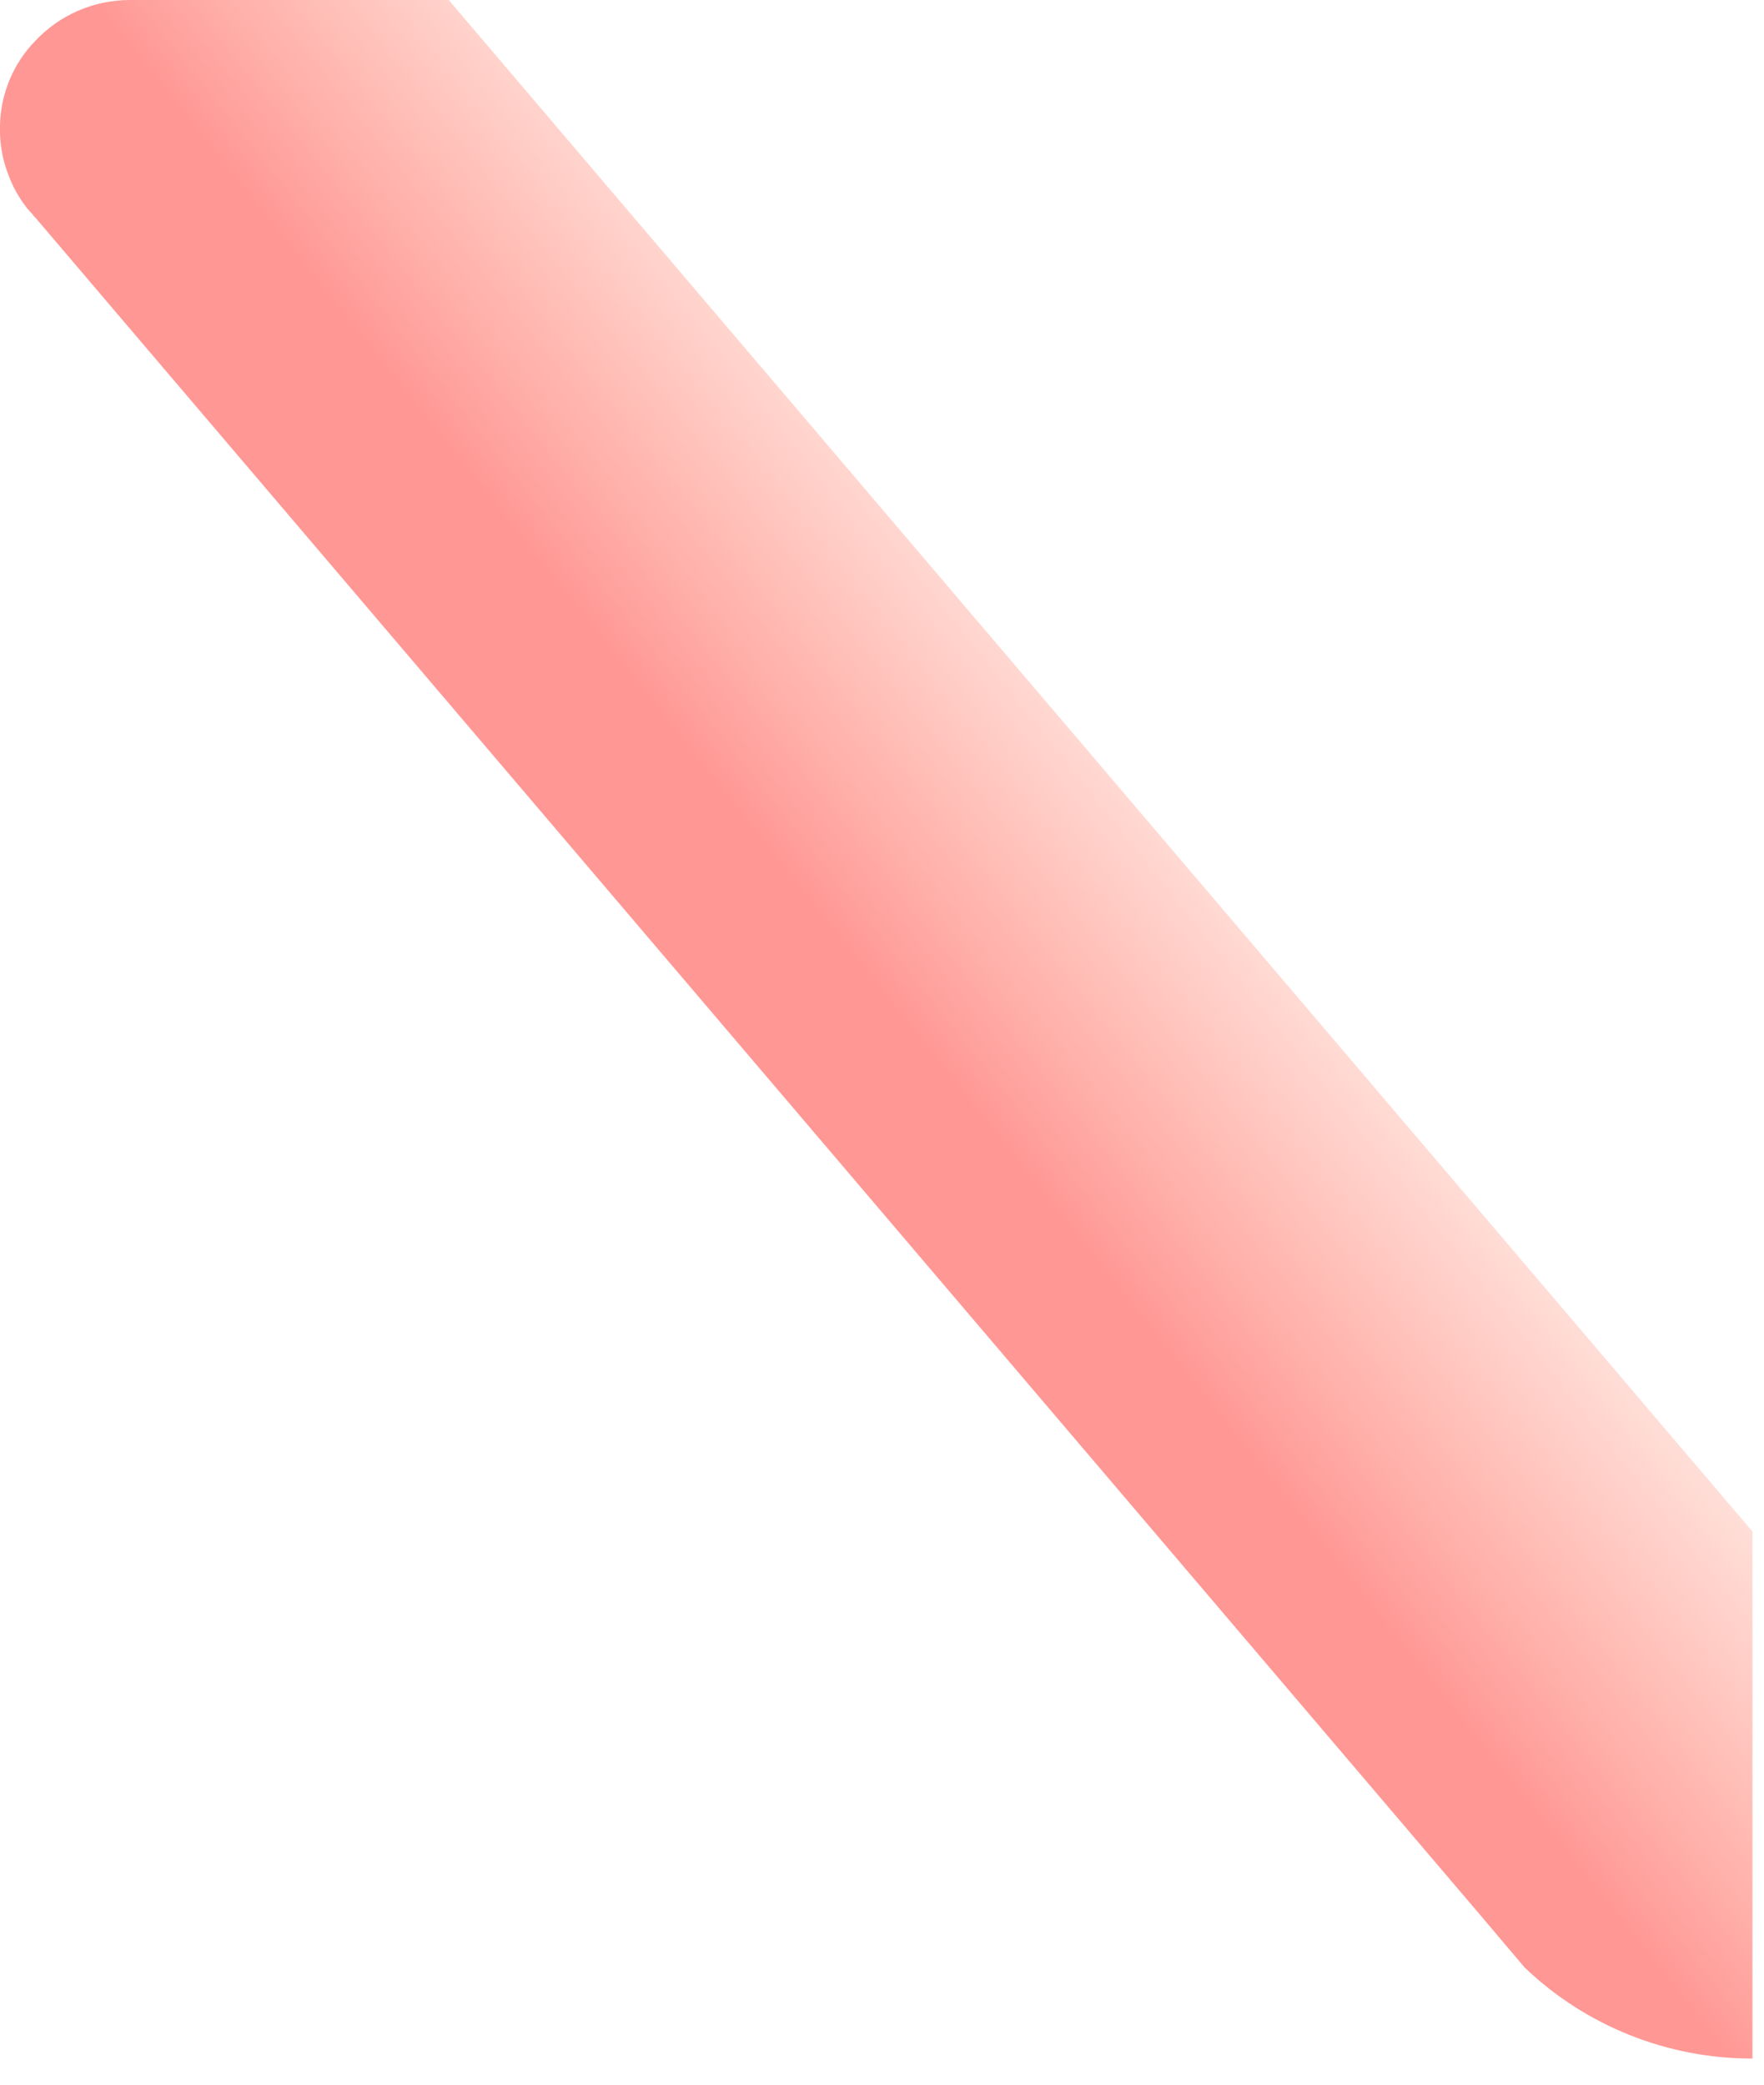 <?xml version="1.0" encoding="utf-8"?>
<svg xmlns="http://www.w3.org/2000/svg" fill="none" height="100%" overflow="visible" preserveAspectRatio="none" style="display: block;" viewBox="0 0 11 13" width="100%">
<path clip-rule="evenodd" d="M10.928 9.547V12.837C10.399 12.838 9.891 12.635 9.509 12.271L9.508 12.27L9.233 11.945L0.218 1.354C0.212 1.35 0.208 1.345 0.205 1.339L0.168 1.298L0.162 1.289C0.117 1.231 0.081 1.166 0.055 1.097C0.021 1.013 0.003 0.924 0 0.834V0.779C0.005 0.583 0.083 0.396 0.219 0.256C0.295 0.175 0.387 0.11 0.489 0.066C0.591 0.022 0.701 -0 0.812 1.45203e-06H2.798L10.926 9.548H10.928V9.547Z" fill="url(#paint0_linear_0_990)" fill-rule="evenodd" id="Vector" style="mix-blend-mode:multiply"/>
<defs>
<linearGradient gradientUnits="userSpaceOnUse" id="paint0_linear_0_990" x1="6.562" x2="4.68" y1="3.715" y2="5.212">
<stop stop-color="#FFA794" stop-opacity="0.3"/>
<stop offset="1" stop-color="#FF9794"/>
</linearGradient>
</defs>
</svg>